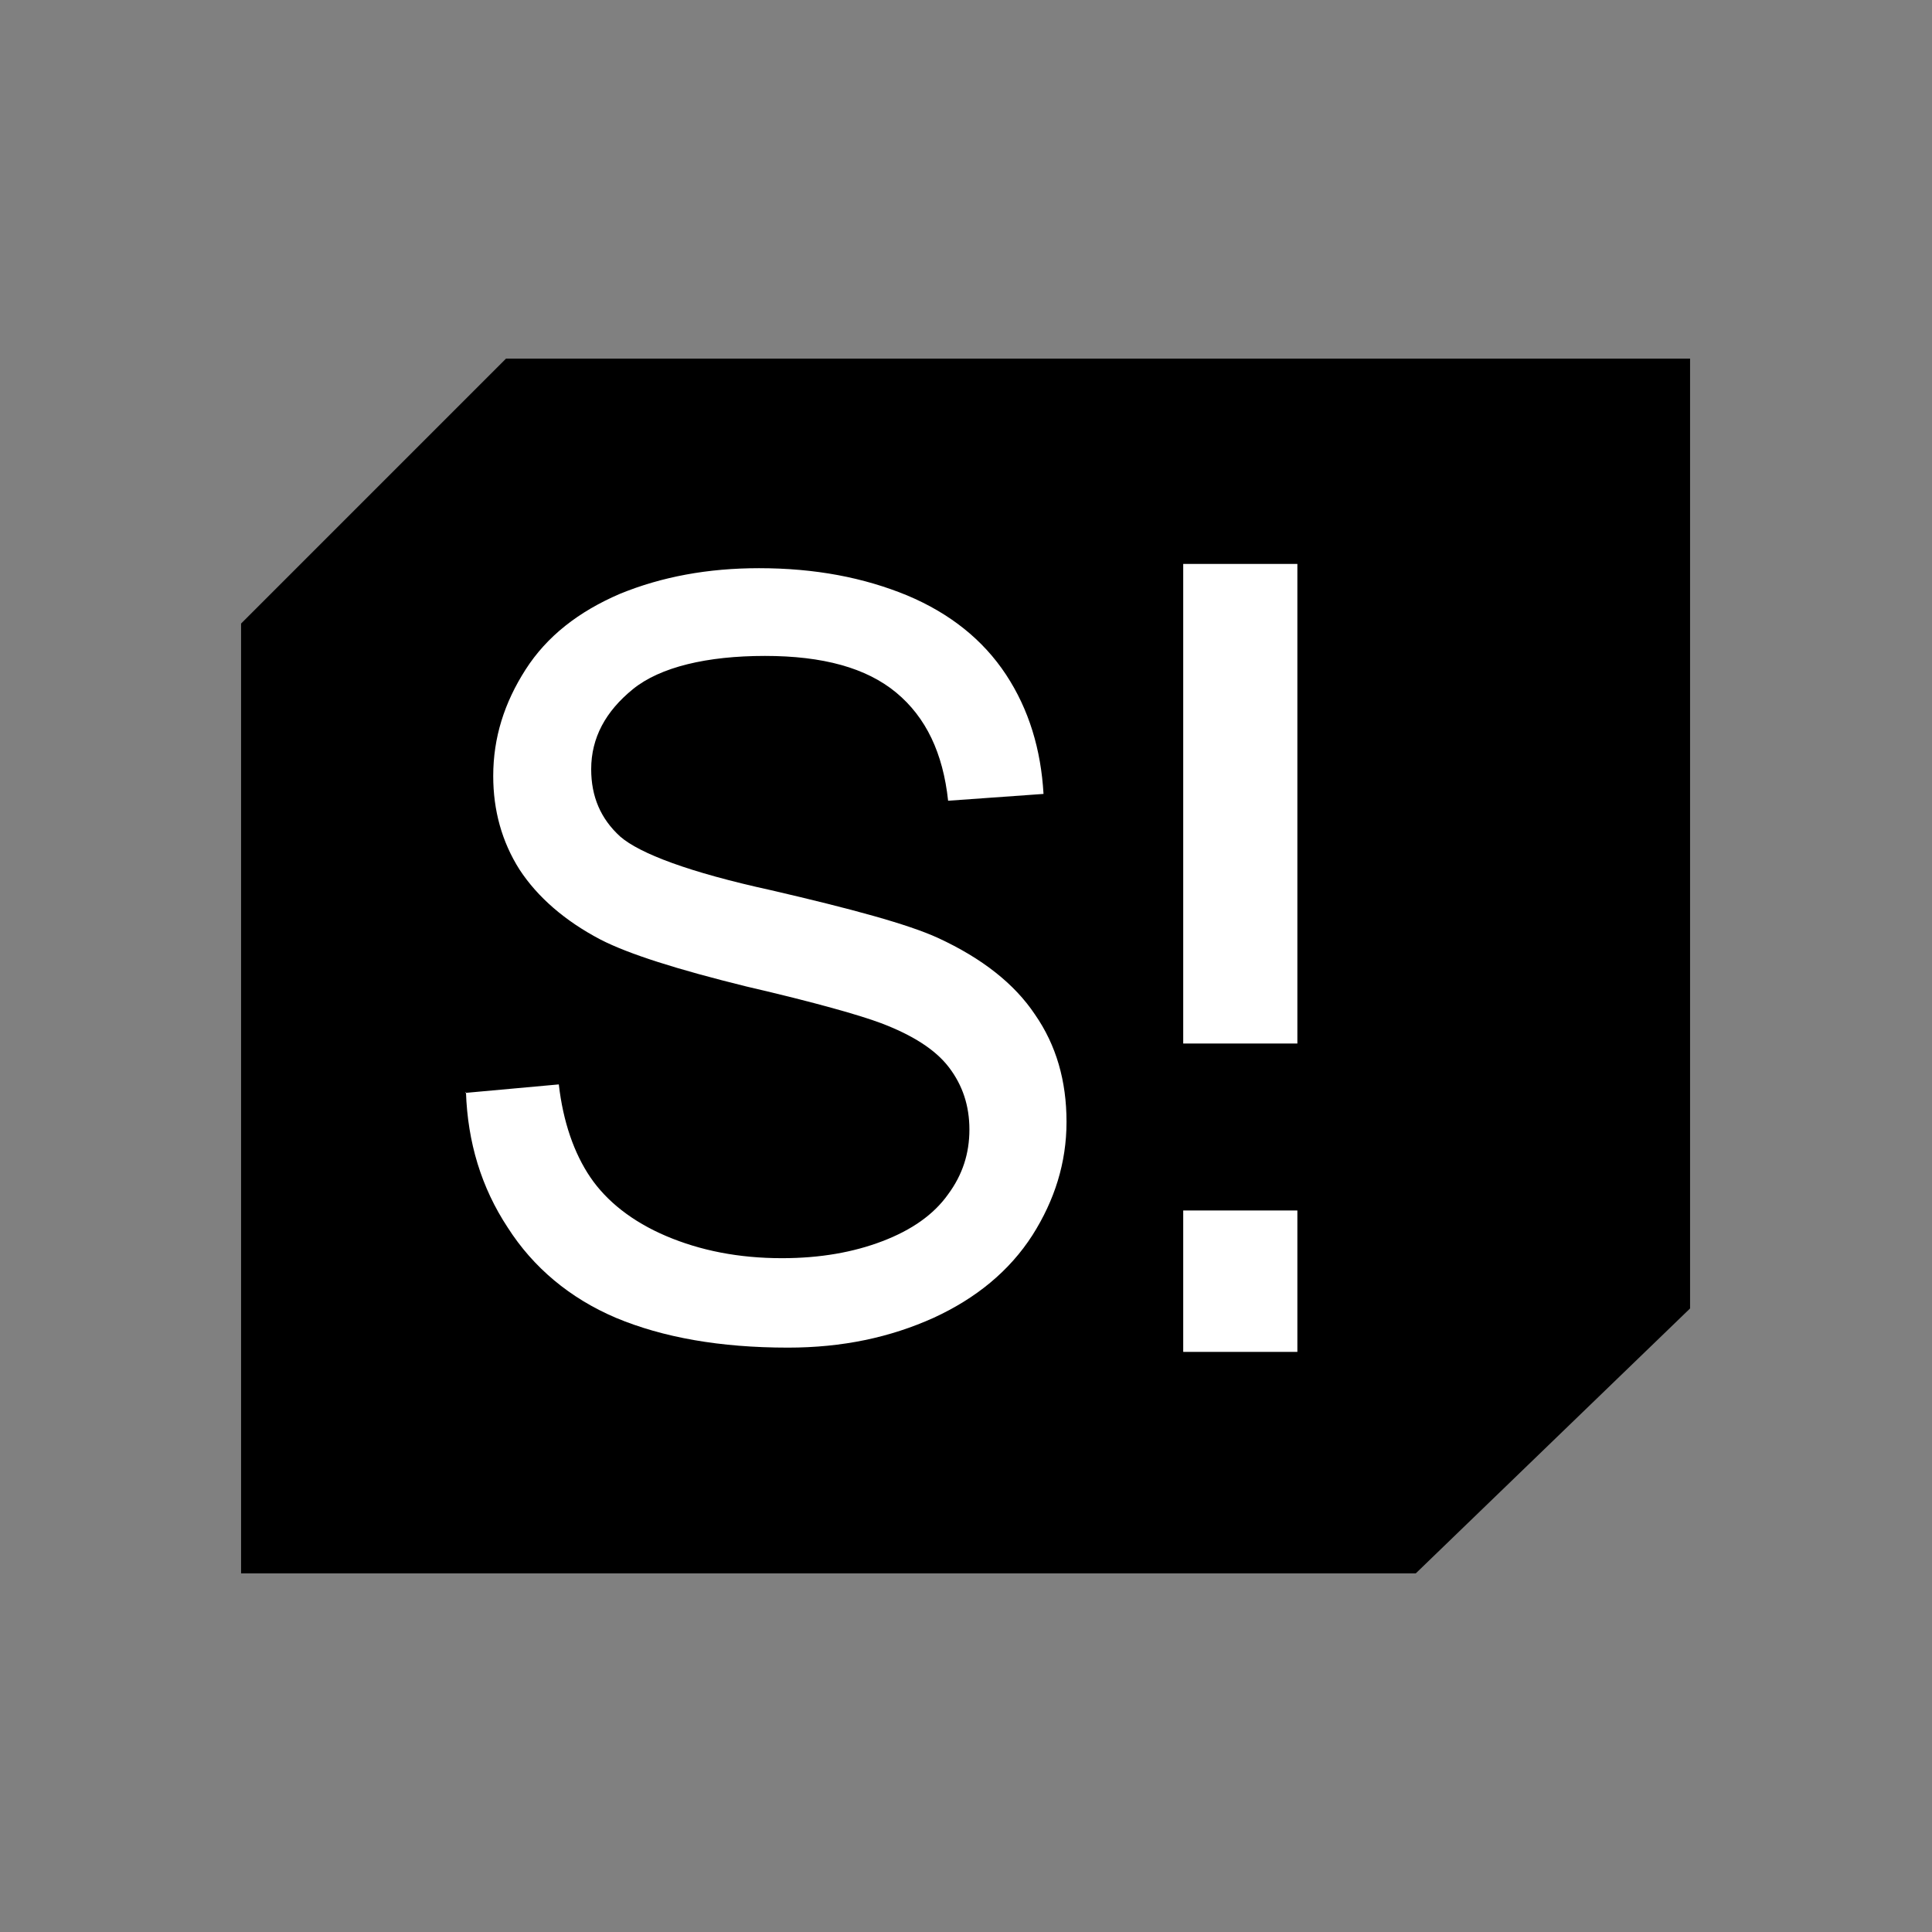 <?xml version="1.0" encoding="UTF-8"?>
<svg id="Layer_2" xmlns="http://www.w3.org/2000/svg" width="22.68" height="22.68" version="1.1" viewBox="0 0 22.68 22.68">
  <rect x="0" y="0" width="22.68" height="22.68" fill="#808080" stroke="none"/>
  <!-- Generator: Adobe Illustrator 29.8.1, SVG Export Plug-In . SVG Version: 2.1.1 Build 2)  -->
  <defs>
    <style>
      .st0 {
        fill: #fff;
      }
    </style>
  </defs>
  <polygon points="11.97 4.21 11.91 4.21 5.94 4.21 2.83 7.32 2.83 18.47 11.91 18.47 11.97 18.47 16.62 18.47 19.84 15.36 19.84 15.35 19.84 4.21 11.97 4.21"/>
  <g>
    <path class="st0" d="M5.46,12.83l1.1-.1c.05.44.18.81.37,1.09.19.28.49.52.89.69.4.17.85.26,1.36.26.45,0,.84-.07,1.18-.2.34-.13.6-.31.77-.55.17-.23.25-.48.25-.76s-.08-.52-.24-.73-.43-.38-.8-.52c-.24-.09-.76-.24-1.58-.43-.81-.2-1.38-.38-1.71-.55-.42-.22-.74-.5-.95-.82-.21-.33-.31-.7-.31-1.1,0-.45.13-.86.38-1.25.25-.39.62-.68,1.11-.89.49-.2,1.03-.3,1.63-.3.66,0,1.23.11,1.74.32.5.21.89.52,1.16.93.27.41.41.88.44,1.4l-1.12.08c-.06-.56-.26-.98-.61-1.27-.35-.29-.86-.43-1.54-.43s-1.23.13-1.55.39c-.32.26-.49.57-.49.94,0,.32.11.58.34.79.23.2.81.42,1.77.63.95.22,1.61.4,1.96.56.52.24.9.54,1.14.9.25.36.37.78.37,1.26s-.14.92-.4,1.33c-.27.42-.66.74-1.16.97-.51.23-1.07.35-1.71.35-.8,0-1.47-.12-2.02-.35-.54-.23-.97-.59-1.27-1.06-.31-.47-.47-1-.49-1.59Z"/>
    <path class="st0" d="M15.23,14.21v1.66h-1.34v-1.66h1.34ZM15.23,6.62v5.63h-1.34v-5.63h1.34Z"/>
  </g>
</svg>
